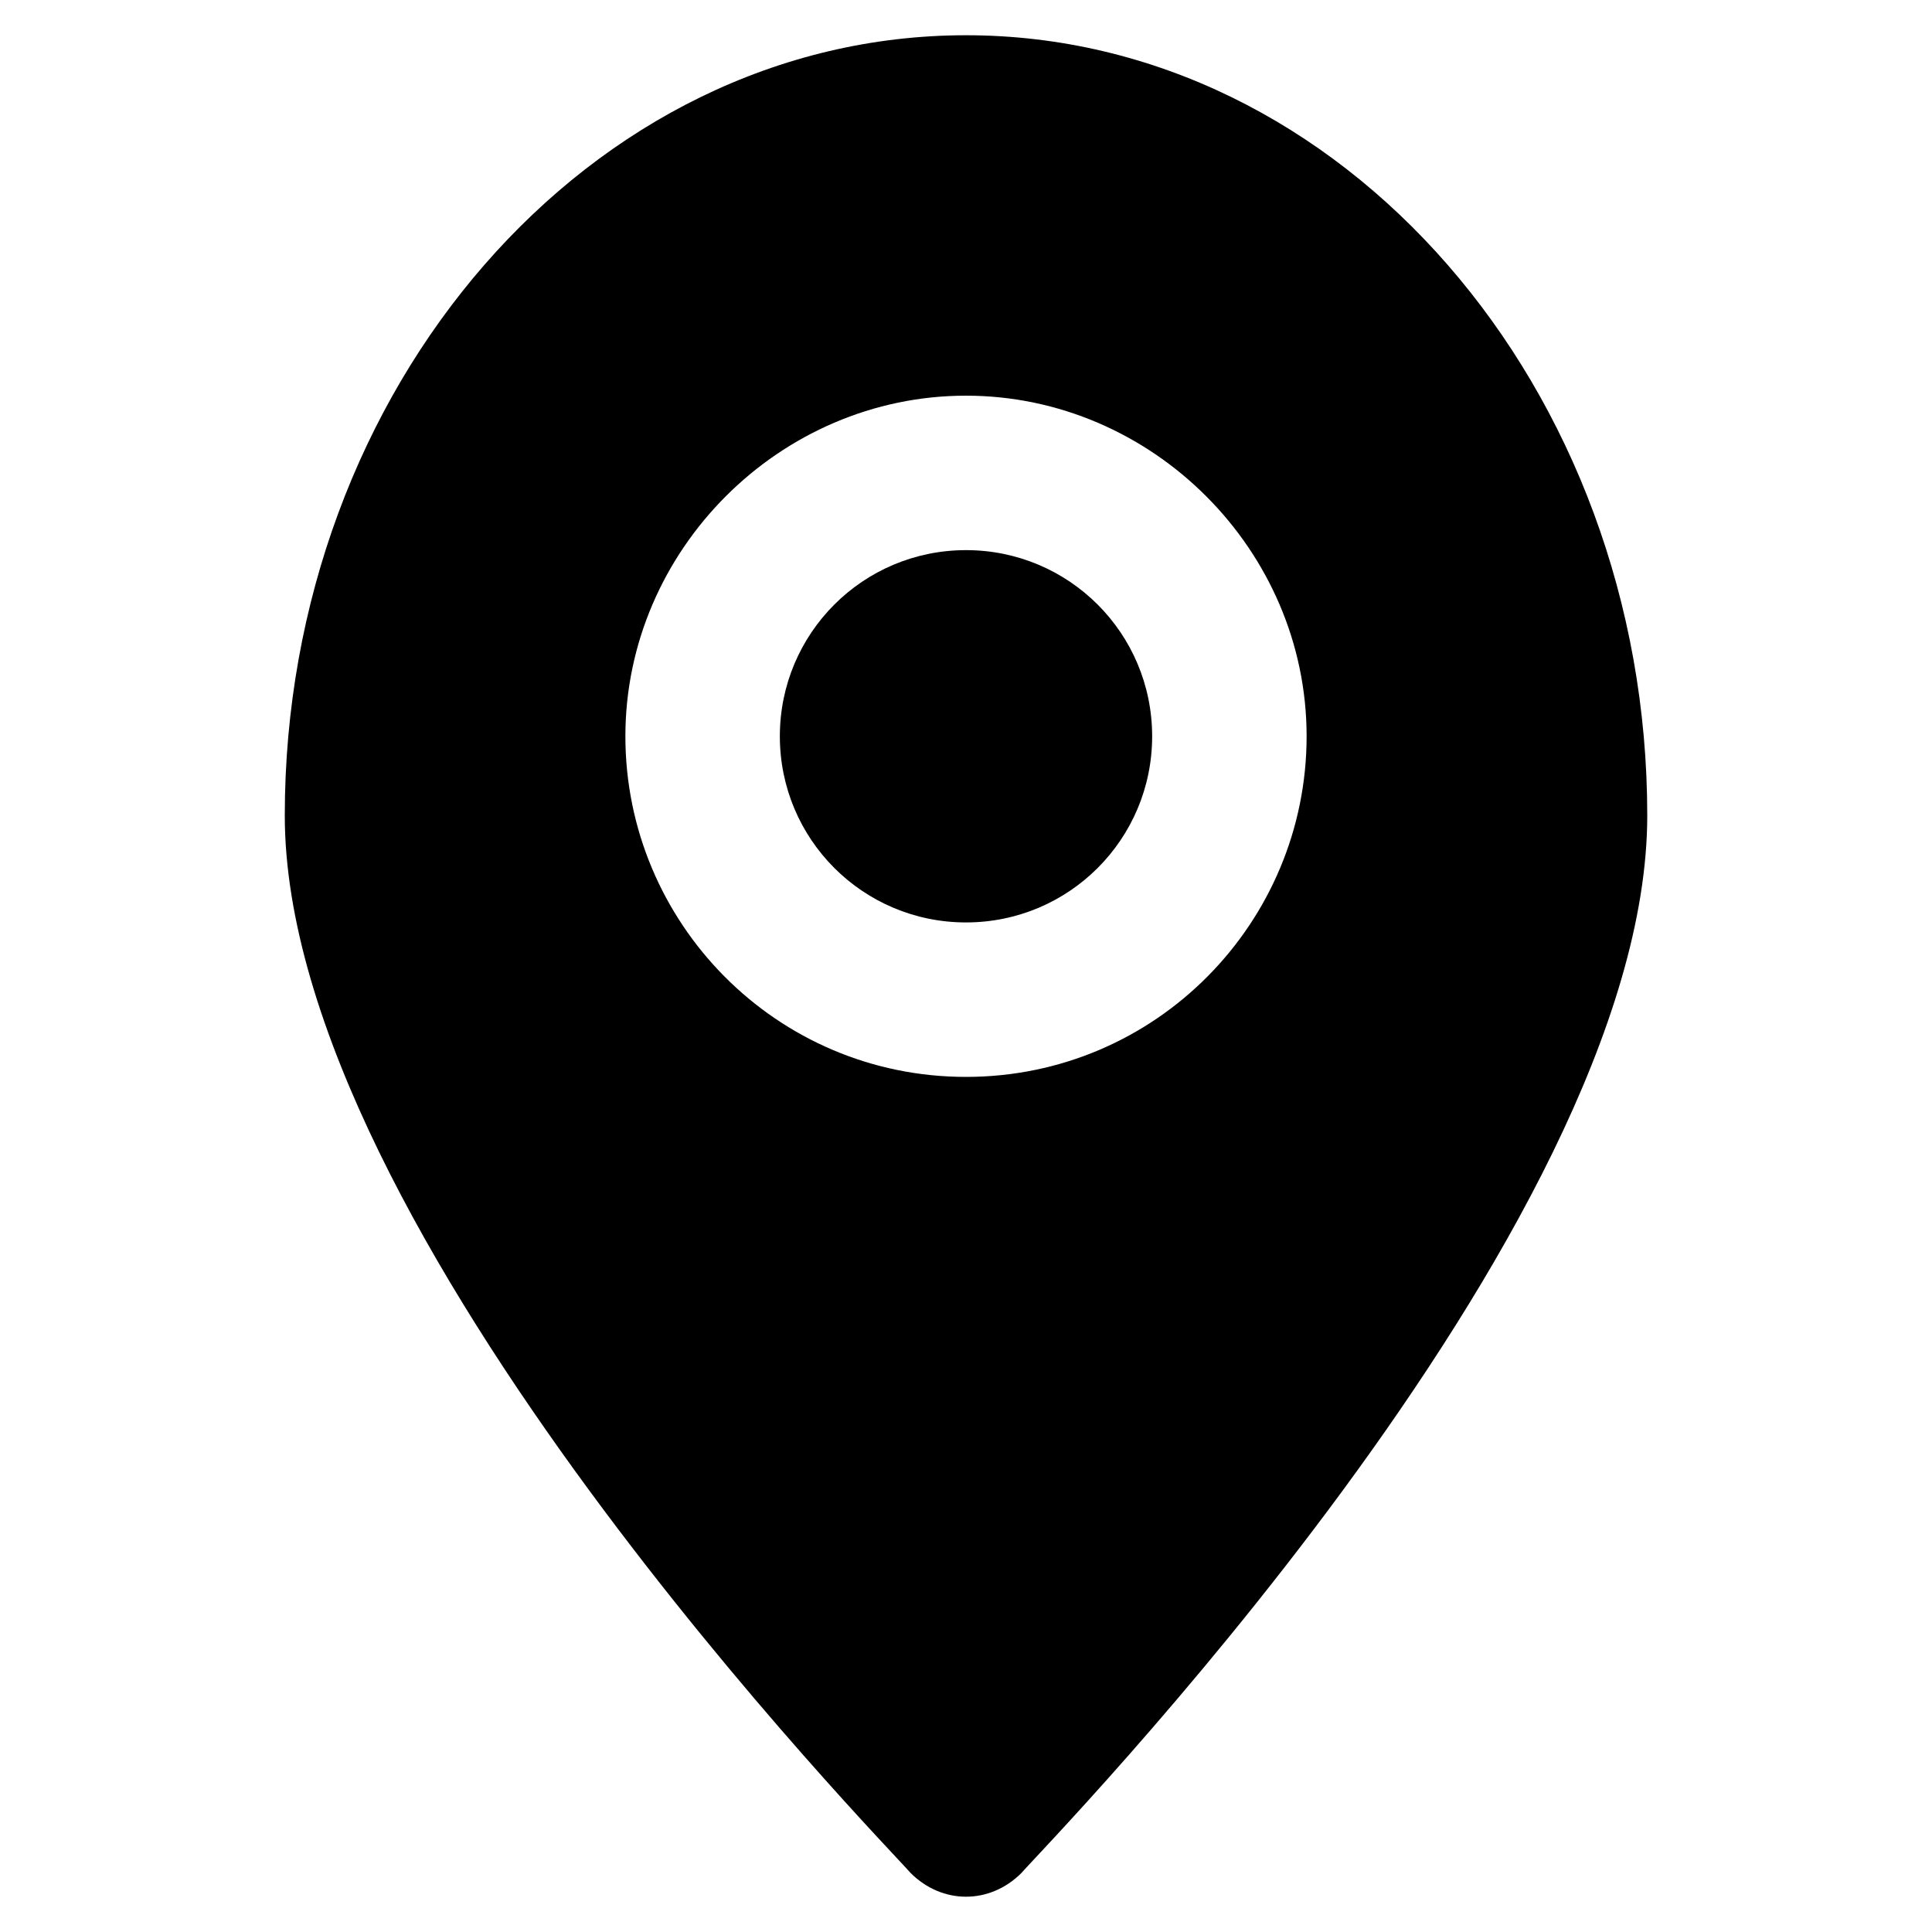 <?xml version="1.0" encoding="UTF-8"?>
<!-- Uploaded to: SVG Repo, www.svgrepo.com, Generator: SVG Repo Mixer Tools -->
<svg fill="#000000" width="800px" height="800px" version="1.1" viewBox="144 144 512 512" xmlns="http://www.w3.org/2000/svg">
 <g>
  <path d="m400 289.79c-27.289 0-49.332 22.043-49.332 49.332 0 27.289 22.043 49.332 49.332 49.332s49.332-22.043 49.332-49.332c-0.004-27.289-22.043-49.332-49.332-49.332z"/>
  <path d="m400 153.34c-99.711 0-180.53 93.414-180.53 206.77 0 110.21 159.54 272.9 165.84 280.24 4.199 4.199 9.445 6.297 14.695 6.297 5.246 0 10.496-2.098 14.695-6.297 6.297-7.348 165.84-170.04 165.84-280.24 0-113.36-80.82-206.77-180.53-206.77zm0 276.05c-50.383 0-90.266-40.934-90.266-90.266 0-49.332 40.934-90.266 90.266-90.266s90.266 40.934 90.266 90.266c0 49.332-39.887 90.266-90.266 90.266z"/>
 </g>
</svg>